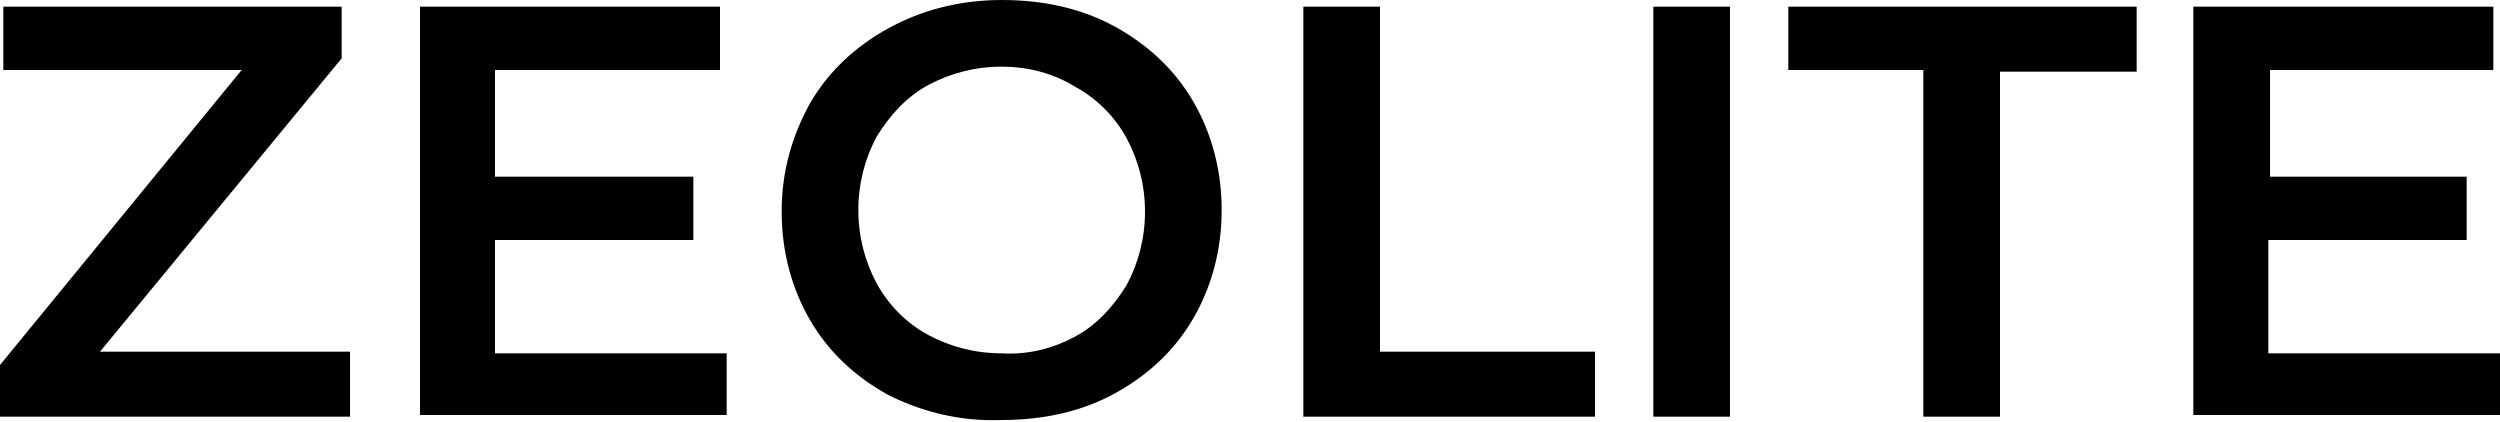 <?xml version="1.0" encoding="utf-8"?>
<!-- Generator: Adobe Illustrator 23.0.1, SVG Export Plug-In . SVG Version: 6.00 Build 0)  -->
<svg version="1.1" id="Layer_1" xmlns="http://www.w3.org/2000/svg" xmlns:xlink="http://www.w3.org/1999/xlink" x="0px" y="0px"
	 viewBox="0 0 150 25.3" style="enable-background:new 0 0 150 25.3;" xml:space="preserve">
<g>
	<path d="M21,21.1v3.9H0v-3.1L14.5,4.2H0.2V0.4h20.3v3.1L6,21.1H21z"/>
	<path d="M43.6,21.1v3.8H25.2V0.4h18v3.8H29.7v6.4h11.9v3.8H29.7v6.8H43.6z"/>
	<path d="M53.3,23.7c-2-1.1-3.6-2.6-4.7-4.5c-1.1-1.9-1.7-4.1-1.7-6.5s0.6-4.5,1.7-6.5c1.1-1.9,2.7-3.4,4.7-4.5S57.6,0,60.1,0
		c2.5,0,4.8,0.5,6.8,1.6c2,1.1,3.6,2.6,4.7,4.5c1.1,1.9,1.7,4.1,1.7,6.5s-0.6,4.6-1.7,6.5c-1.1,1.9-2.7,3.4-4.7,4.5
		c-2,1.1-4.3,1.6-6.8,1.6C57.6,25.3,55.3,24.7,53.3,23.7z M64.5,20.2c1.3-0.7,2.3-1.8,3.1-3.1c0.7-1.3,1.1-2.8,1.1-4.4
		c0-1.6-0.4-3.1-1.1-4.4c-0.7-1.3-1.8-2.4-3.1-3.1C63.2,4.4,61.7,4,60.1,4c-1.6,0-3.1,0.4-4.4,1.1c-1.3,0.7-2.3,1.8-3.1,3.1
		c-0.7,1.3-1.1,2.8-1.1,4.4c0,1.6,0.4,3.1,1.1,4.4c0.7,1.3,1.8,2.4,3.1,3.1c1.3,0.7,2.8,1.1,4.4,1.1C61.7,21.3,63.2,20.9,64.5,20.2z
		"/>
	<path d="M78.2,0.4h4.6v20.7h12.9v3.9H78.2V0.4z"/>
	<path d="M99.2,0.4h4.6v24.6h-4.6V0.4z"/>
	<path d="M115.4,4.2h-8.1V0.4h20.9v3.9H120v20.7h-4.6V4.2z"/>
	<path d="M150,21.1v3.8h-18.4V0.4h18v3.8h-13.4v6.4H148v3.8h-11.9v6.8H150z"/>
</g>
</svg>
